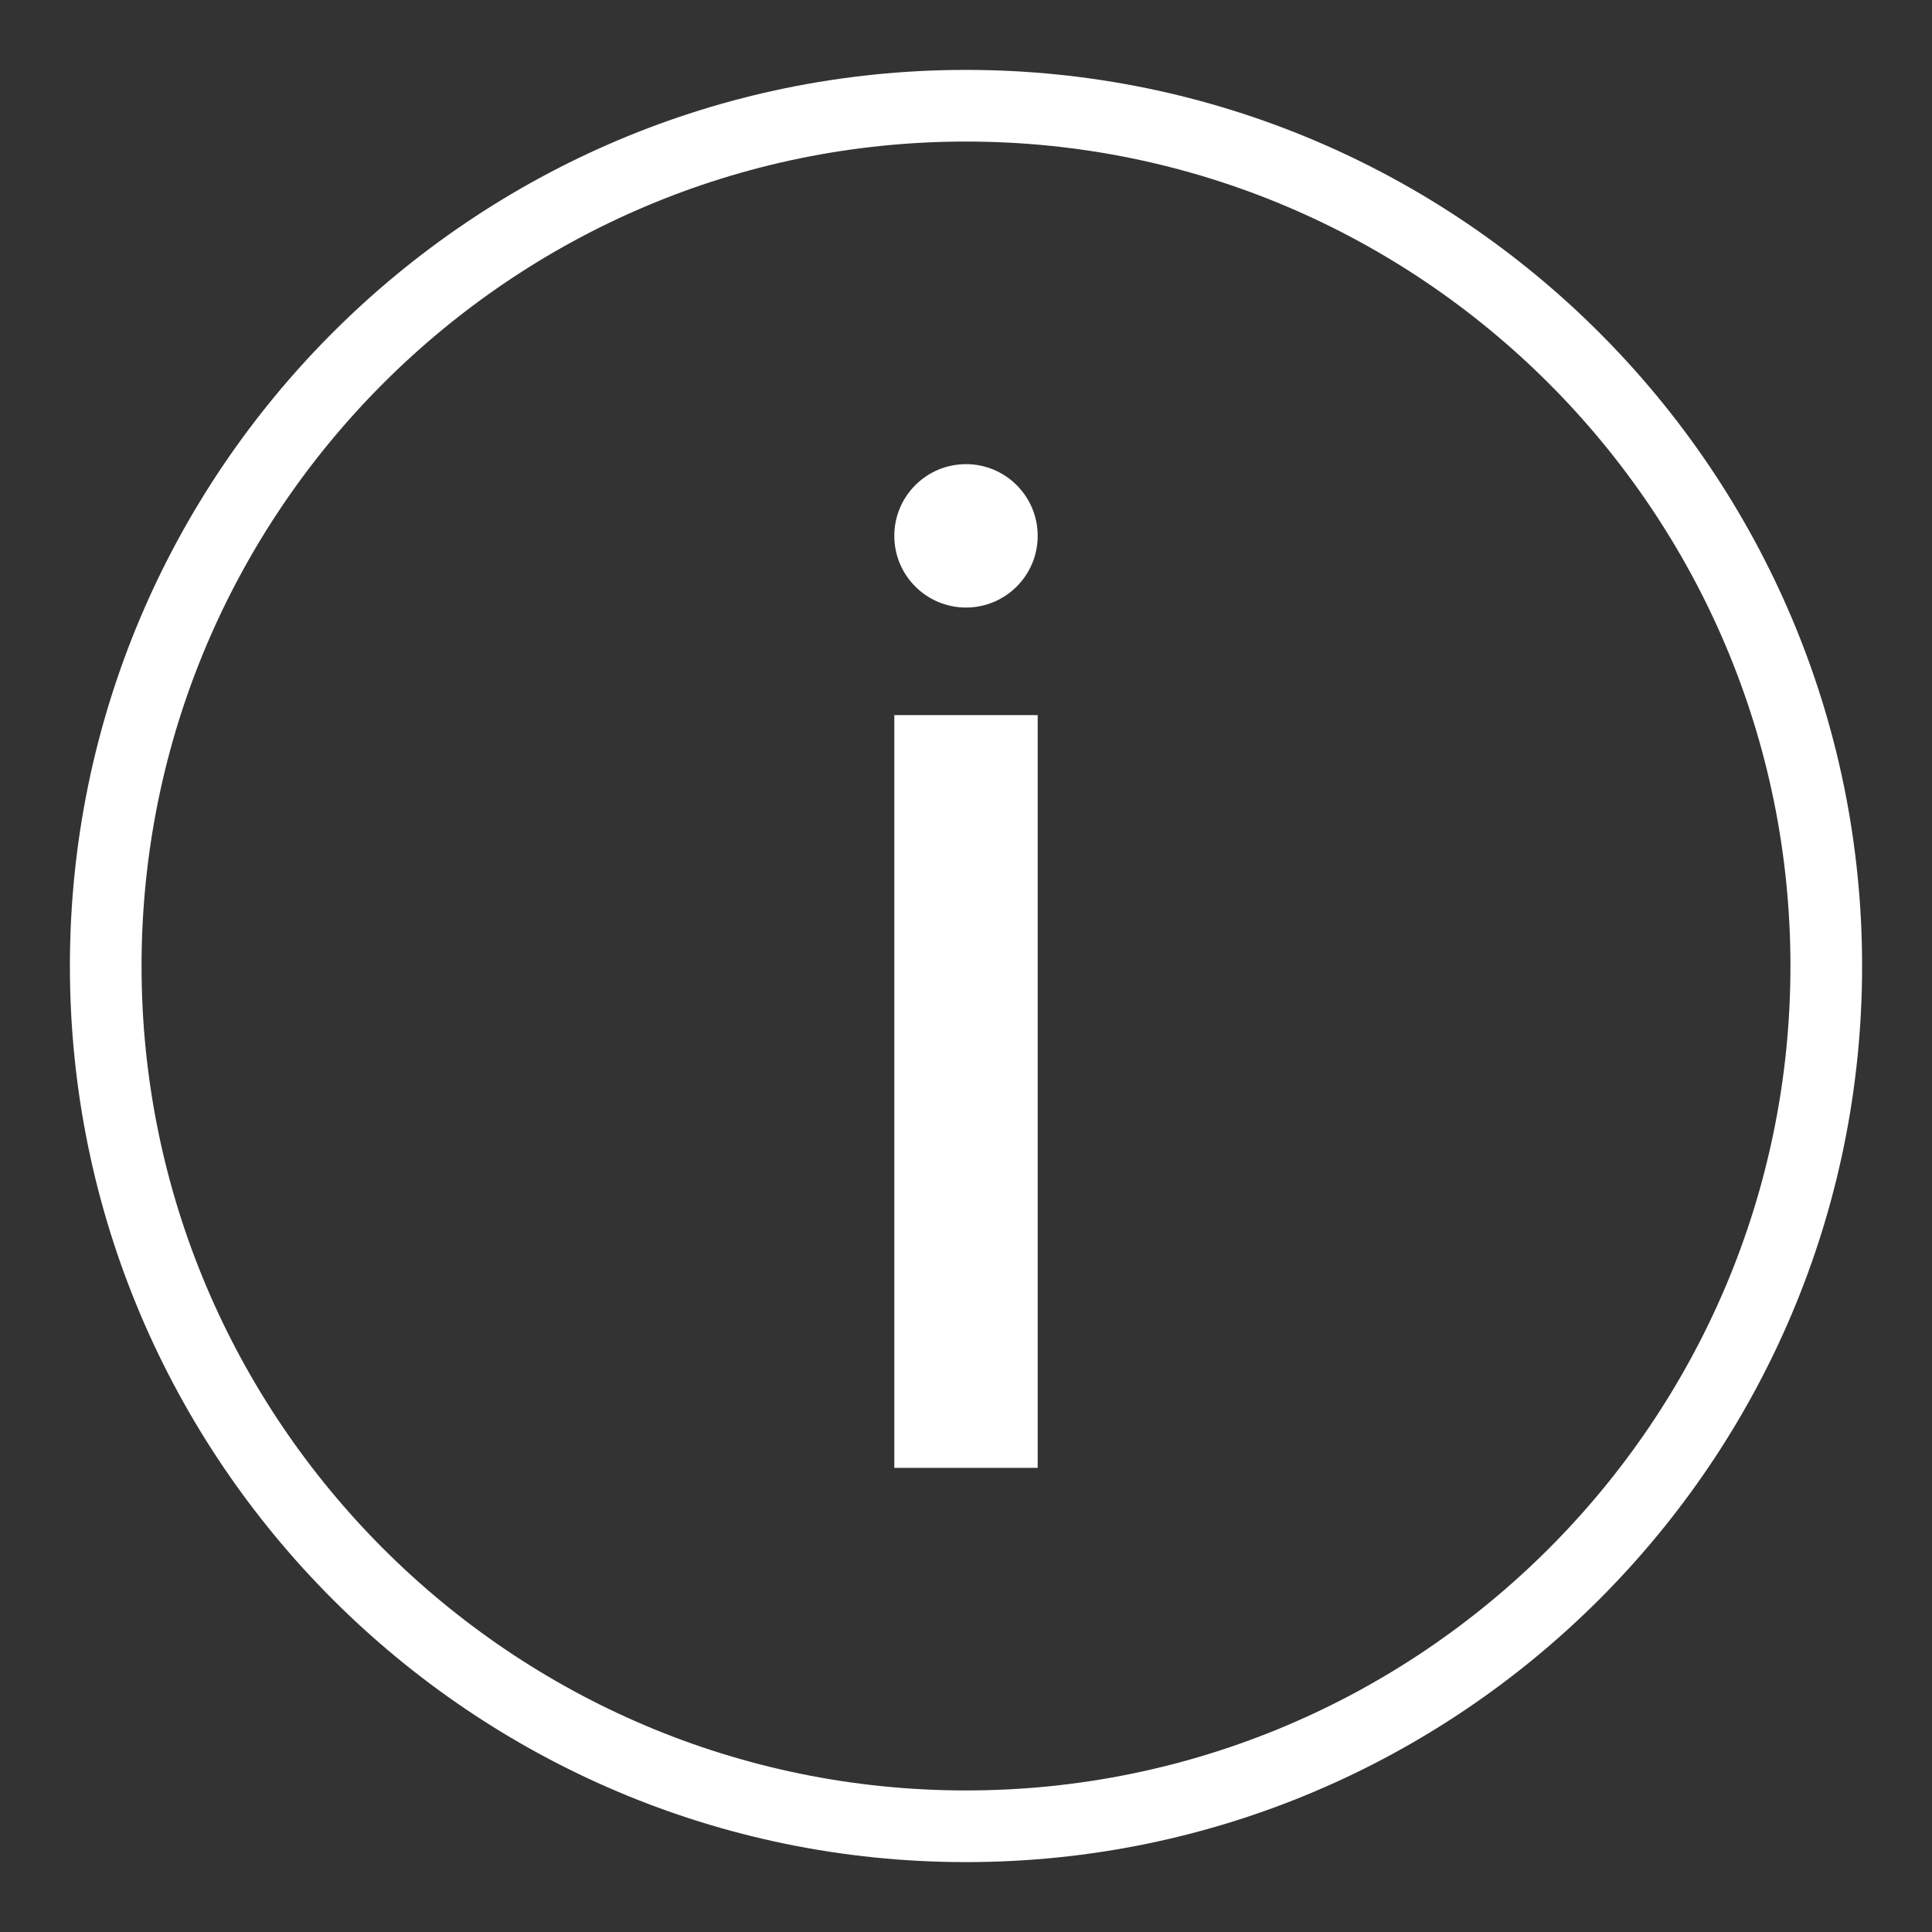 <?xml version="1.0" encoding="UTF-8"?>
<svg id="Icon" xmlns="http://www.w3.org/2000/svg" viewBox="0 0 450 450">
  <rect x="0" y="0" width="450" height="450" fill="#333333" stroke="none"/>
  <defs>
    <style>
      .cls-1 {
        fill: #fff;
      }
    </style>
  </defs>
  <path class="cls-1" d="M225,16.28C109.91,16.28,16.28,109.91,16.28,225s93.63,208.72,208.72,208.72,208.72-93.63,208.72-208.72S340.09,16.28,225,16.28ZM225,417.03c-105.89,0-192.03-86.14-192.03-192.03S119.11,32.97,225,32.97s192.03,86.14,192.03,192.03-86.14,192.03-192.03,192.03ZM225,108.11c-9.21,0-16.7,7.48-16.7,16.7s7.48,16.7,16.7,16.7,16.7-7.48,16.7-16.7-7.48-16.7-16.7-16.7ZM208.3,341.89h33.4v-175.33h-33.4v175.33Z"/>
</svg>